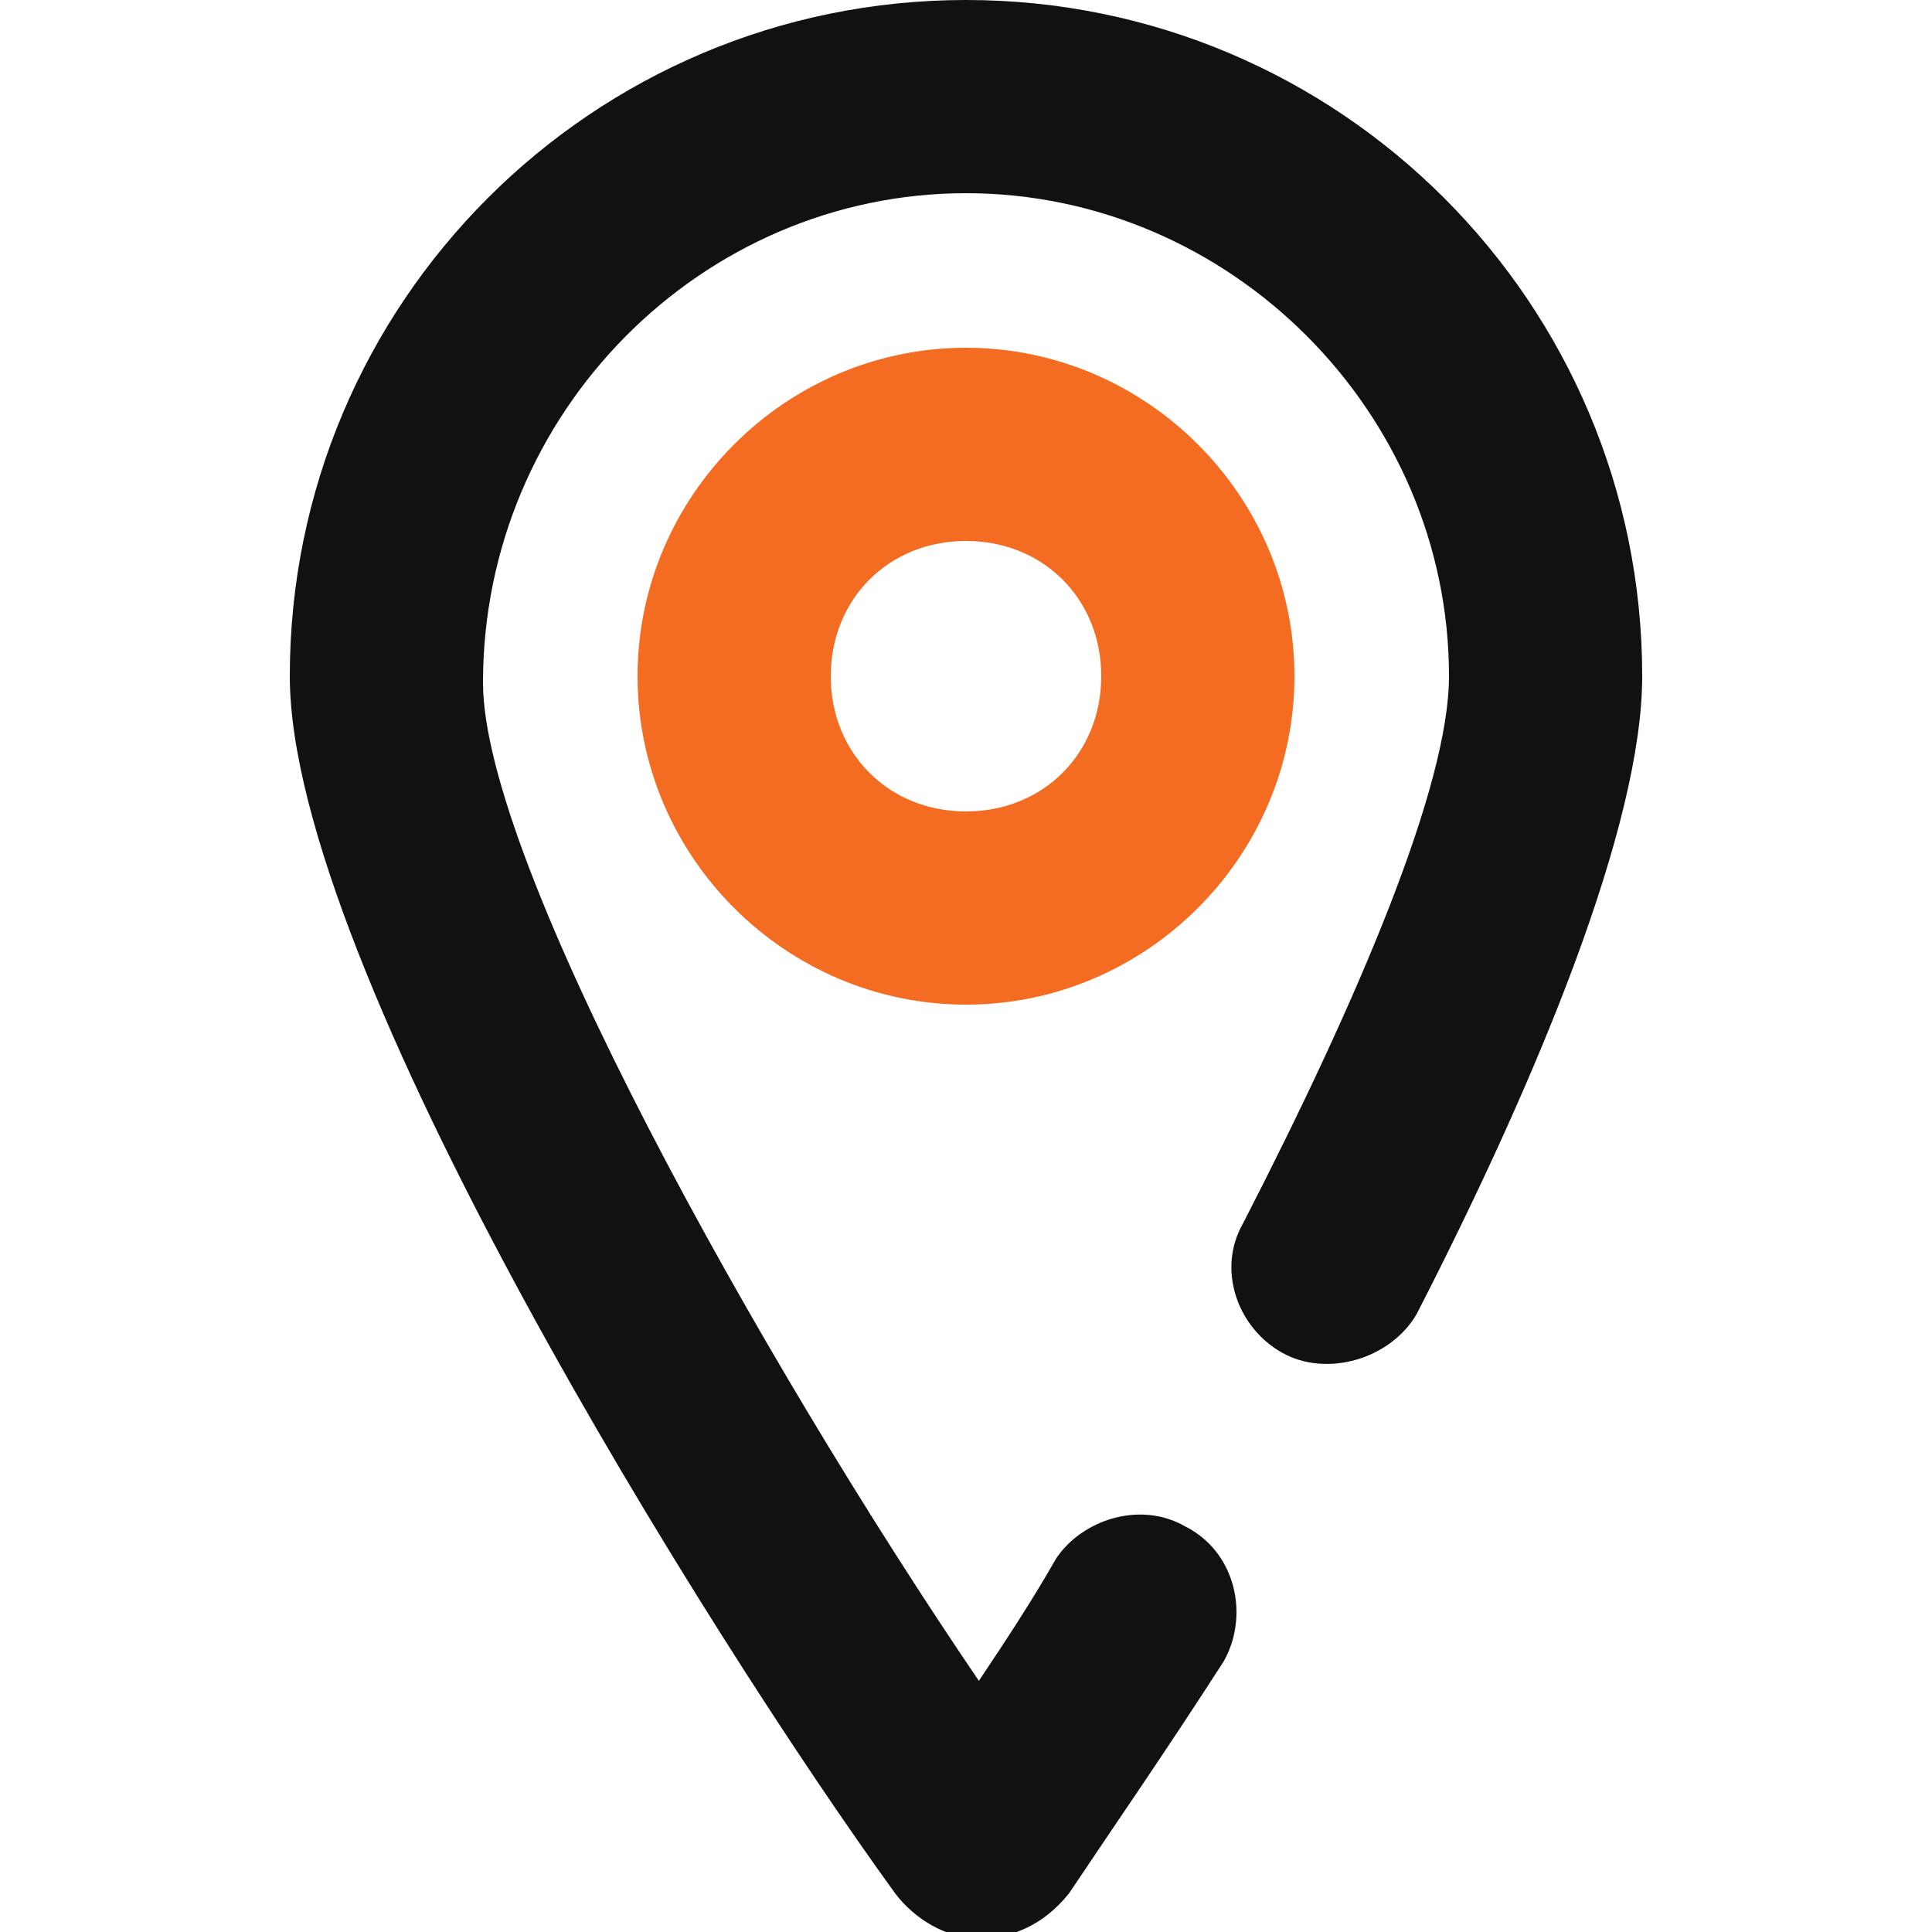 <?xml version="1.0" encoding="utf-8"?>
<!-- Generator: Adobe Illustrator 24.3.0, SVG Export Plug-In . SVG Version: 6.00 Build 0)  -->
<svg version="1.1" id="Layer_1" xmlns="http://www.w3.org/2000/svg" xmlns:xlink="http://www.w3.org/1999/xlink" x="0px" y="0px"
	 viewBox="0 0 30 30" style="enable-background:new 0 0 30 30;" xml:space="preserve">
<style type="text/css">
	.st0{fill:#111111;}
	.st1{fill:#F46C22;}
</style>
<g>
	<path class="st0" d="M19.9,21c0.7,0.4,1.7,0.1,2.1-0.6c1.9-3.7,3.5-7.6,3.5-9.9C25.5,4.7,20.8,0,15,0S4.5,4.7,4.5,10.5
		c0,4.5,6.5,14.9,9.4,18.9c0.3,0.4,0.8,0.7,1.3,0.7s1-0.2,1.4-0.7c0.6-0.9,1.5-2.2,2.4-3.6c0.4-0.7,0.2-1.7-0.6-2.1l0,0
		c-0.7-0.4-1.6-0.1-2,0.5c-0.4,0.7-0.8,1.3-1.2,1.9c-3.4-5-7.7-12.7-7.7-15.5C7.5,6.4,10.9,3,15,3s7.5,3.4,7.5,7.5
		c0,1.7-1.4,5-3.2,8.5C18.9,19.7,19.2,20.6,19.9,21L19.9,21z"/>
	<path class="st1" d="M15,8.4c1.2,0,2.1,0.9,2.1,2.1s-0.9,2.1-2.1,2.1s-2.1-0.9-2.1-2.1S13.8,8.4,15,8.4 M15,5.4
		c-2.8,0-5.1,2.3-5.1,5.1s2.3,5.1,5.1,5.1s5.1-2.3,5.1-5.1S17.8,5.4,15,5.4L15,5.4z"/>
</g>
</svg>
